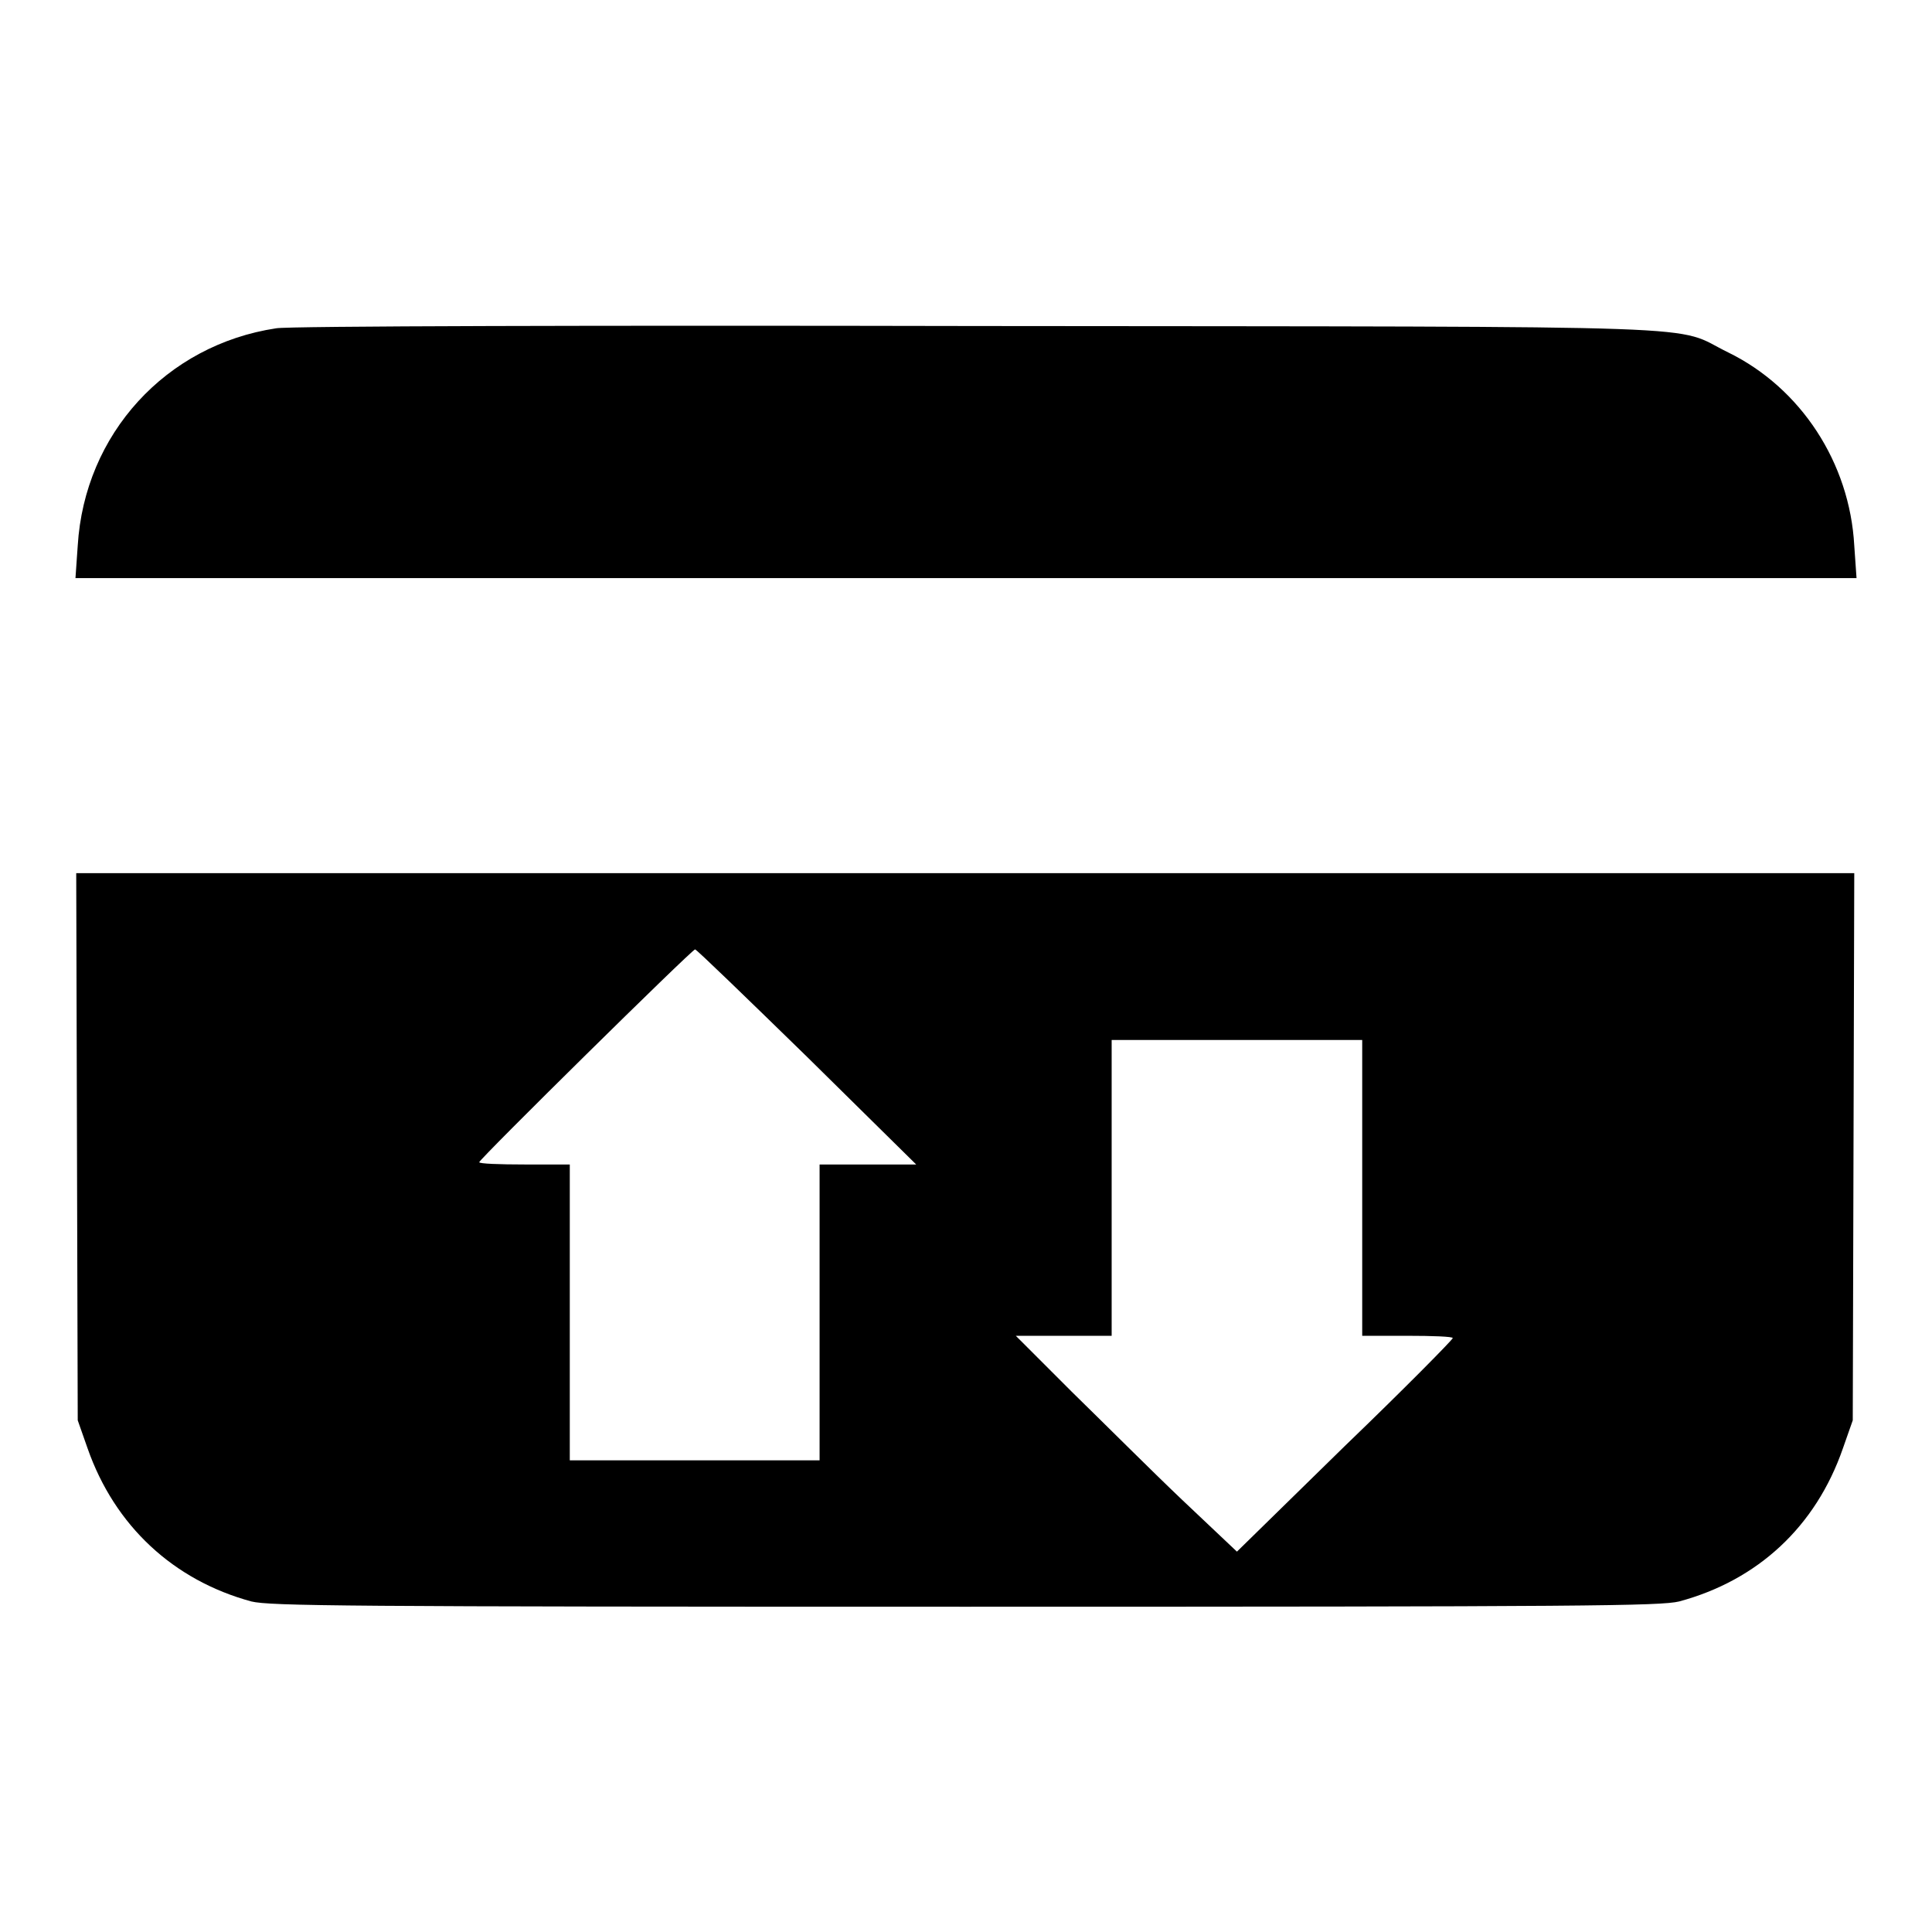 <?xml version="1.0" encoding="utf-8"?>
<!-- Svg Vector Icons : http://www.onlinewebfonts.com/icon -->
<!DOCTYPE svg PUBLIC "-//W3C//DTD SVG 1.1//EN" "http://www.w3.org/Graphics/SVG/1.1/DTD/svg11.dtd">
<svg version="1.1" xmlns="http://www.w3.org/2000/svg" xmlns:xlink="http://www.w3.org/1999/xlink" x="0px" y="0px" viewBox="0 0 256 256" enable-background="new 0 0 256 256" xml:space="preserve">
<g><g><g><path fill="#000000" d="M36.6,43.5c-14.6,2.2-25.4,14-26.3,28.8L10,76.6h118h118l-0.3-4.3c-0.6-11-7.1-20.9-16.7-25.6c-7.6-3.7,1.7-3.4-99.4-3.5C79.8,43.1,38.1,43.2,36.6,43.5z"/><path fill="#000000" d="M10.2,151.9l0.1,36.3l1.3,3.7c3.6,10.3,11.4,17.5,21.7,20.3c2.5,0.6,12,0.7,94.6,0.7c82.7,0,92.1-0.1,94.6-0.7c10.4-2.8,18.1-9.9,21.7-20.3l1.3-3.7l0.1-36.3l0.1-36.2H128H10.1L10.2,151.9z M106.9,140l14.5,14.3H115l-6.4,0v19.6v19.6H92.1H75.5v-19.6v-19.6h-6c-3.3,0-6-0.1-6-0.3c0-0.4,28.2-28.2,28.6-28.2C92.3,125.8,98.9,132.2,106.9,140z M180.5,157.4v19.6h6c3.3,0,6,0.1,6,0.3c0,0.2-6.4,6.7-14.3,14.3l-14.3,14l-7.3-6.9c-4-3.8-10.5-10.3-14.6-14.3l-7.4-7.4h6.4h6.3v-19.6v-19.6h16.6h16.6L180.5,157.4L180.5,157.4z"/></g></g></g>
</svg>